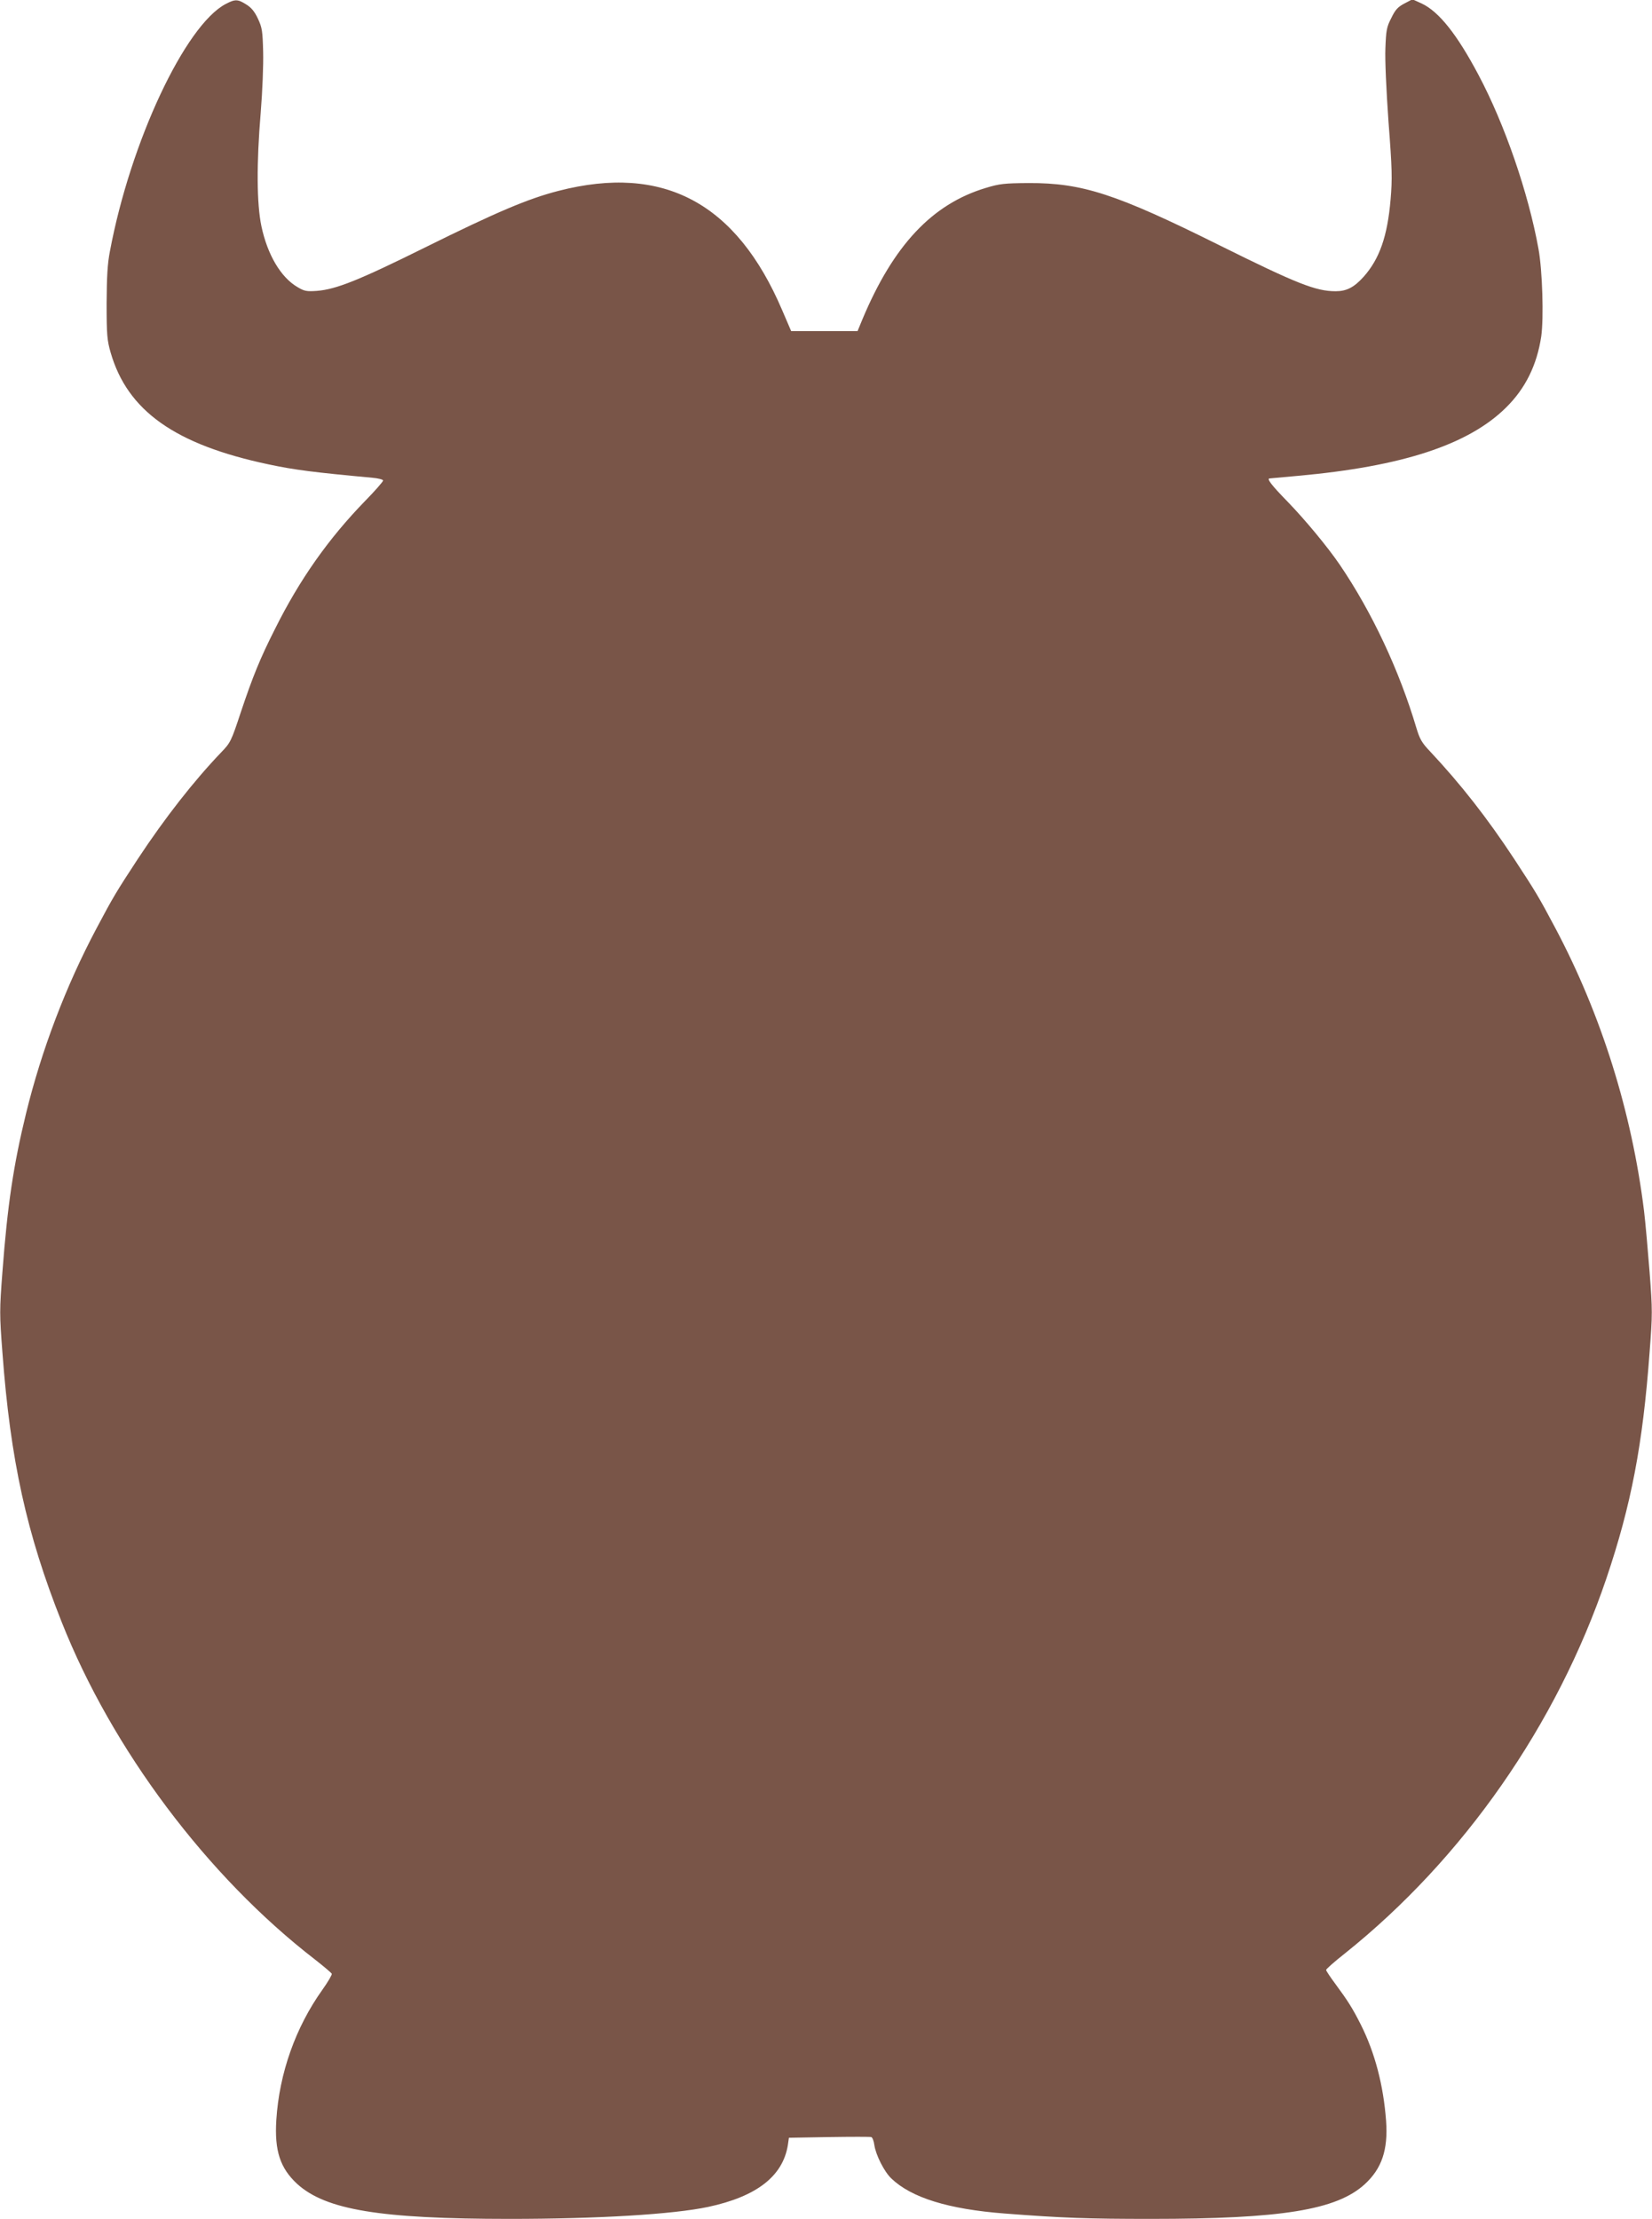 <?xml version="1.0" standalone="no"?>
<!DOCTYPE svg PUBLIC "-//W3C//DTD SVG 20010904//EN"
 "http://www.w3.org/TR/2001/REC-SVG-20010904/DTD/svg10.dtd">
<svg version="1.0" xmlns="http://www.w3.org/2000/svg"
 width="953pt" height="1280pt" viewBox="0 0 953 1280"
 preserveAspectRatio="xMidYMid meet">
<g transform="translate(0,1280) scale(0.1,-0.1)"
fill="#795548" stroke="none">
<path d="M1302 12777 c-234 -123 -550 -796 -668 -1427 -14 -71 -18 -146 -19
-300 0 -183 3 -213 23 -283 97 -337 372 -532 912 -646 150 -32 263 -46 598
-77 34 -3 62 -10 62 -16 0 -6 -46 -59 -103 -117 -212 -218 -378 -453 -521
-740 -86 -170 -128 -274 -197 -480 -55 -167 -60 -176 -112 -230 -158 -165
-325 -378 -482 -616 -125 -191 -141 -217 -238 -400 -177 -333 -317 -701 -407
-1069 -72 -295 -107 -528 -136 -913 -17 -222 -17 -244 0 -466 46 -620 139
-1043 341 -1552 292 -738 841 -1469 1461 -1948 51 -40 95 -77 98 -83 2 -6 -22
-47 -54 -92 -155 -217 -249 -482 -266 -752 -11 -177 22 -277 120 -368 165
-150 478 -202 1226 -202 507 0 942 26 1145 69 280 60 431 177 460 357 l6 42
232 4 c128 2 237 2 243 0 7 -2 15 -23 18 -47 9 -58 57 -153 98 -192 116 -111
329 -177 653 -202 335 -26 482 -31 845 -31 752 0 1070 51 1233 200 98 90 135
198 123 365 -15 204 -64 393 -146 556 -48 95 -74 136 -147 235 -29 39 -53 75
-53 80 0 5 48 48 108 95 684 547 1223 1320 1509 2164 143 423 210 772 249
1303 17 221 17 243 0 465 -10 127 -24 286 -32 352 -71 572 -247 1132 -511
1630 -97 183 -113 209 -238 400 -156 237 -308 431 -485 620 -48 50 -60 72 -79
135 -99 333 -256 668 -442 942 -71 104 -201 261 -306 369 -86 88 -116 127
-100 129 1 0 75 7 164 15 601 54 983 179 1200 393 113 111 179 246 204 411 15
106 7 382 -16 506 -58 321 -194 717 -346 1003 -124 234 -228 365 -328 412
l-53 24 -46 -24 c-38 -20 -53 -36 -76 -84 -27 -52 -30 -71 -34 -174 -3 -68 5
-240 18 -426 21 -272 22 -328 12 -446 -18 -213 -64 -344 -156 -447 -55 -61
-98 -83 -161 -83 -114 0 -223 43 -670 265 -597 297 -792 360 -1100 359 -143
-1 -169 -4 -248 -28 -310 -93 -533 -331 -712 -758 l-28 -68 -192 0 -191 0 -52
121 c-264 619 -685 844 -1290 688 -176 -45 -359 -123 -767 -325 -387 -192
-516 -243 -627 -252 -59 -4 -72 -2 -112 22 -96 56 -173 186 -208 351 -27 130
-29 358 -4 656 10 124 16 274 14 350 -3 120 -6 140 -30 191 -19 41 -38 64 -67
82 -49 31 -64 32 -119 3z"/>
</g>
</svg>
